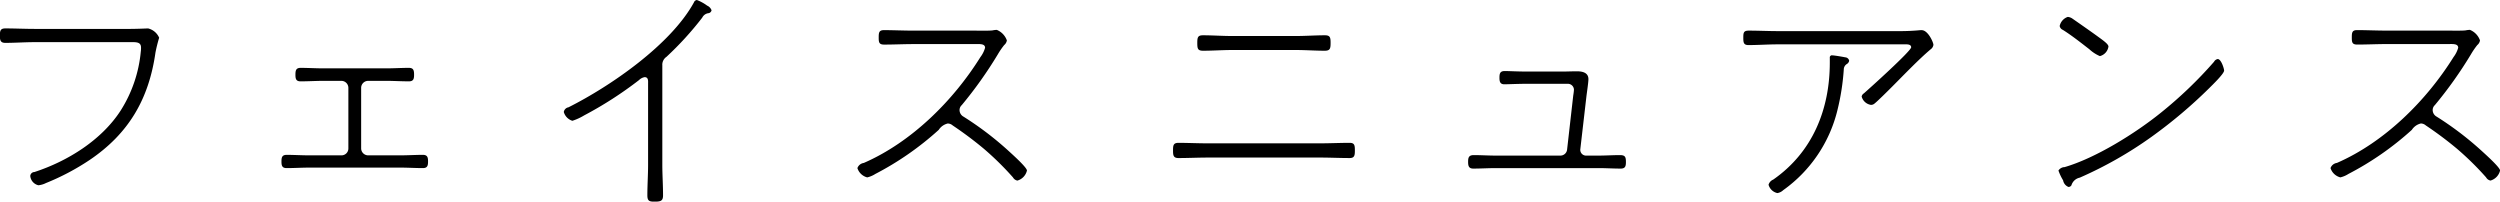<svg xmlns="http://www.w3.org/2000/svg" width="346.844" height="27.969" viewBox="0 0 346.844 27.969">
  <defs>
    <style>
      .cls-1 {
        fill-rule: evenodd;
      }
    </style>
  </defs>
  <path id="heading_title.svg" class="cls-1" d="M529.968,246.885c-1.359,0-2.719-.068-4.079-0.068-0.68,0-.748.34-0.748,0.986,0,0.578.034,1.02,0.748,1.02,1.36,0,2.72-.1,4.079-0.1h12.953c1.02,0,1.8-.1,1.8.748a3.3,3.3,0,0,1-.034.578,18.4,18.4,0,0,1-2.788,8.159c-2.652,4.114-7.377,7.038-11.967,8.534a0.59,0.59,0,0,0-.578.543,1.465,1.465,0,0,0,1.122,1.292,2.892,2.892,0,0,0,1.054-.306,33.231,33.231,0,0,0,6.052-3.195c5.439-3.672,8.227-8.465,9.145-14.925a20.777,20.777,0,0,1,.51-2.04,2.237,2.237,0,0,0-1.53-1.292c-0.136,0-1.462.068-2.822,0.068H529.968Zm40.052,5.474c-1.054,0-2.107-.068-3.161-0.068-0.646,0-.714.374-0.714,0.952,0,0.544.068,0.918,0.714,0.918,1.054,0,2.107-.068,3.161-0.068h2.516a0.973,0.973,0,0,1,.952.952v8.431a0.95,0.95,0,0,1-.952.952h-4.453c-1.054,0-2.108-.068-3.162-0.068-0.646,0-.714.374-0.714,0.918s0.068,0.918.714,0.918c1.054,0,2.108-.069,3.162-0.069H580.7c1.02,0,2.074.069,3.128,0.069,0.646,0,.714-0.375.714-0.918s-0.068-.918-0.714-0.918c-1.054,0-2.108.068-3.128,0.068h-4.487a0.973,0.973,0,0,1-.952-0.952v-8.431a0.973,0.973,0,0,1,.952-0.952h2.549c1.02,0,2.074.068,3.128,0.068,0.646,0,.714-0.374.714-0.918,0-.578-0.068-0.952-0.714-0.952-1.054,0-2.108.068-3.128,0.068H570.02Zm47.021-.476a1.327,1.327,0,0,1,.578-1.122,44.064,44.064,0,0,0,4.964-5.439,1.121,1.121,0,0,1,.816-0.612,0.509,0.509,0,0,0,.476-0.408,1.126,1.126,0,0,0-.612-0.646,5.945,5.945,0,0,0-1.428-.782,0.516,0.516,0,0,0-.408.34c-3.2,5.847-11.525,11.593-17.406,14.55a0.794,0.794,0,0,0-.646.646,1.79,1.79,0,0,0,1.19,1.224,7.666,7.666,0,0,0,1.632-.748,52.8,52.8,0,0,0,7.615-4.9,1.457,1.457,0,0,1,.782-0.408c0.544,0,.476.578,0.476,0.85V265.72c0,1.427-.1,2.821-0.1,4.249,0,0.748.238,0.884,0.952,0.884,0.918,0,1.223-.1,1.223-0.884,0-1.428-.1-2.822-0.1-4.249V251.883Zm34.817-4.76c-1.36,0-2.72-.067-4.079-0.067-0.68,0-.714.373-0.714,1.019s0.034,0.986.747,0.986c1.36,0,2.72-.068,4.046-0.068h8.465c0.68,0,1.5-.1,1.5.51a3.846,3.846,0,0,1-.646,1.292c-3.774,6.051-9.553,11.8-16.182,14.687a1.1,1.1,0,0,0-.884.714,1.931,1.931,0,0,0,1.36,1.291,3.6,3.6,0,0,0,1.122-.476,41.607,41.607,0,0,0,8.8-6.119,2.041,2.041,0,0,1,1.258-.884,1.08,1.08,0,0,1,.68.272,51.1,51.1,0,0,1,4.317,3.23,40.822,40.822,0,0,1,4.046,3.977,0.885,0.885,0,0,0,.612.442,1.9,1.9,0,0,0,1.326-1.393c0-.443-2.142-2.346-2.584-2.754a44.1,44.1,0,0,0-6.222-4.726,1.046,1.046,0,0,1-.544-0.884,0.926,0.926,0,0,1,.306-0.714,57.132,57.132,0,0,0,5-7.037,10.86,10.86,0,0,1,.884-1.292,1.058,1.058,0,0,0,.374-0.646,2.46,2.46,0,0,0-1.394-1.461,3.078,3.078,0,0,0-.578.067c-0.442.068-2.04,0.034-2.584,0.034h-8.431Zm40.869,15.639c-1.36,0-2.72-.068-4.08-0.068-0.714,0-.748.374-0.748,1.054,0,0.646.034,1.054,0.748,1.054,1.36,0,2.72-.068,4.08-0.068H708.3c1.36,0,2.72.068,4.114,0.068,0.68,0,.714-0.408.714-1.054,0-.68-0.034-1.054-0.714-1.054-1.394,0-2.754.068-4.114,0.068h-15.57Zm3.365-14.891c-1.359,0-2.685-.1-4.045-0.1-0.714,0-.782.306-0.782,1.054,0,0.816.068,1.088,0.816,1.088,1.326,0,2.686-.1,4.011-0.1h8.84c1.359,0,2.685.1,4.011,0.1,0.748,0,.816-0.306.816-1.088,0-.748-0.068-1.054-0.782-1.054-1.36,0-2.686.1-4.045,0.1h-8.84Zm40.869,4.93c-1.292,0-2.312-.068-3.06-0.068-0.646,0-.714.374-0.714,0.918,0,0.51.068,0.918,0.68,0.918,0.476,0,1.9-.068,3.094-0.068h5.677a0.844,0.844,0,0,1,.884.816,7.664,7.664,0,0,1-.1.816l-0.85,7.479a0.931,0.931,0,0,1-.952.85h-8.907c-1.054,0-2.074-.068-3.094-0.068-0.68,0-.781.34-0.781,0.918,0,0.544.067,0.952,0.713,0.952,1.054,0,2.108-.068,3.162-0.068h14.177c1.054,0,2.073.068,3.127,0.068,0.646,0,.714-0.374.714-0.918,0-.68-0.1-0.952-0.816-0.952-1.02,0-2,.068-3.025.068h-1.632a0.8,0.8,0,0,1-.85-0.918l0.85-7.344c0.068-.544.272-1.9,0.272-2.345,0-.918-0.85-1.088-1.6-1.088-0.646,0-1.326.034-2.006,0.034h-4.963Zm42.432-2.244a0.3,0.3,0,0,0-.374.34v0.646c0,6.493-2.38,12.443-7.853,16.25a1.117,1.117,0,0,0-.646.714,1.626,1.626,0,0,0,1.224,1.156,1.552,1.552,0,0,0,.815-0.408,19.187,19.187,0,0,0,7.514-11.083,32.422,32.422,0,0,0,.884-5.643,0.9,0.9,0,0,1,.442-0.782,0.671,0.671,0,0,0,.306-0.442,0.581,0.581,0,0,0-.544-0.476C780.855,250.761,779.631,250.557,779.393,250.557Zm-7.582-3.366c-1.359,0-2.685-.068-4.045-0.068-0.714,0-.748.306-0.748,0.986,0,0.646.034,1.02,0.714,1.02,1.36,0,2.72-.1,4.079-0.1h17.475c0.34,0,1.02-.068,1.02.408,0,0.51-5.78,5.712-6.562,6.392a0.666,0.666,0,0,0-.306.441,1.575,1.575,0,0,0,1.292,1.156,0.737,0.737,0,0,0,.476-0.17c0.442-.339,1.972-1.869,2.414-2.311,1.6-1.6,3.74-3.842,5.4-5.236a0.9,0.9,0,0,0,.374-0.612c0-.34-0.748-2.039-1.631-2.039H791.6a29.654,29.654,0,0,1-2.992.135H771.811Zm61.028,3.876a0.712,0.712,0,0,0-.51.374,58.084,58.084,0,0,1-7.377,7.071c-3.536,2.856-9.043,6.29-13.361,7.547a1.044,1.044,0,0,0-.85.477,6.98,6.98,0,0,0,.646,1.359,1.2,1.2,0,0,0,.748.918,0.472,0.472,0,0,0,.408-0.238,1.53,1.53,0,0,1,1.156-1.054,54.911,54.911,0,0,0,9.927-5.643,66.58,66.58,0,0,0,8.023-6.765c0.408-.408,2.074-2.006,2.074-2.448C833.723,252.393,833.315,251.067,832.839,251.067Zm-20.806-5.847a1.716,1.716,0,0,0-1.122,1.258,0.718,0.718,0,0,0,.442.544c1.292,0.815,2.482,1.767,3.672,2.685a5.109,5.109,0,0,0,1.462.952,1.6,1.6,0,0,0,1.19-1.326c0-.374-0.884-0.952-1.666-1.53-1.088-.781-2.21-1.563-3.332-2.345A1.346,1.346,0,0,0,812.033,245.22Zm44.2,1.9c-1.36,0-2.719-.067-4.079-0.067-0.68,0-.714.373-0.714,1.019s0.034,0.986.748,0.986c1.36,0,2.719-.068,4.045-0.068H864.7c0.68,0,1.5-.1,1.5.51a3.846,3.846,0,0,1-.646,1.292c-3.773,6.051-9.553,11.8-16.182,14.687a1.1,1.1,0,0,0-.884.714,1.931,1.931,0,0,0,1.36,1.291,3.6,3.6,0,0,0,1.122-.476,41.581,41.581,0,0,0,8.8-6.119,2.041,2.041,0,0,1,1.258-.884,1.08,1.08,0,0,1,.68.272,50.935,50.935,0,0,1,4.317,3.23,40.822,40.822,0,0,1,4.046,3.977,0.885,0.885,0,0,0,.612.442,1.9,1.9,0,0,0,1.326-1.393c0-.443-2.142-2.346-2.584-2.754a44.148,44.148,0,0,0-6.221-4.726,1.046,1.046,0,0,1-.544-0.884,0.926,0.926,0,0,1,.306-0.714,57.232,57.232,0,0,0,5-7.037,10.86,10.86,0,0,1,.884-1.292,1.058,1.058,0,0,0,.374-0.646,2.46,2.46,0,0,0-1.394-1.461,3.078,3.078,0,0,0-.578.067c-0.442.068-2.04,0.034-2.584,0.034h-8.431Z" transform="translate(-525.156 -242.875)"/>
</svg>
